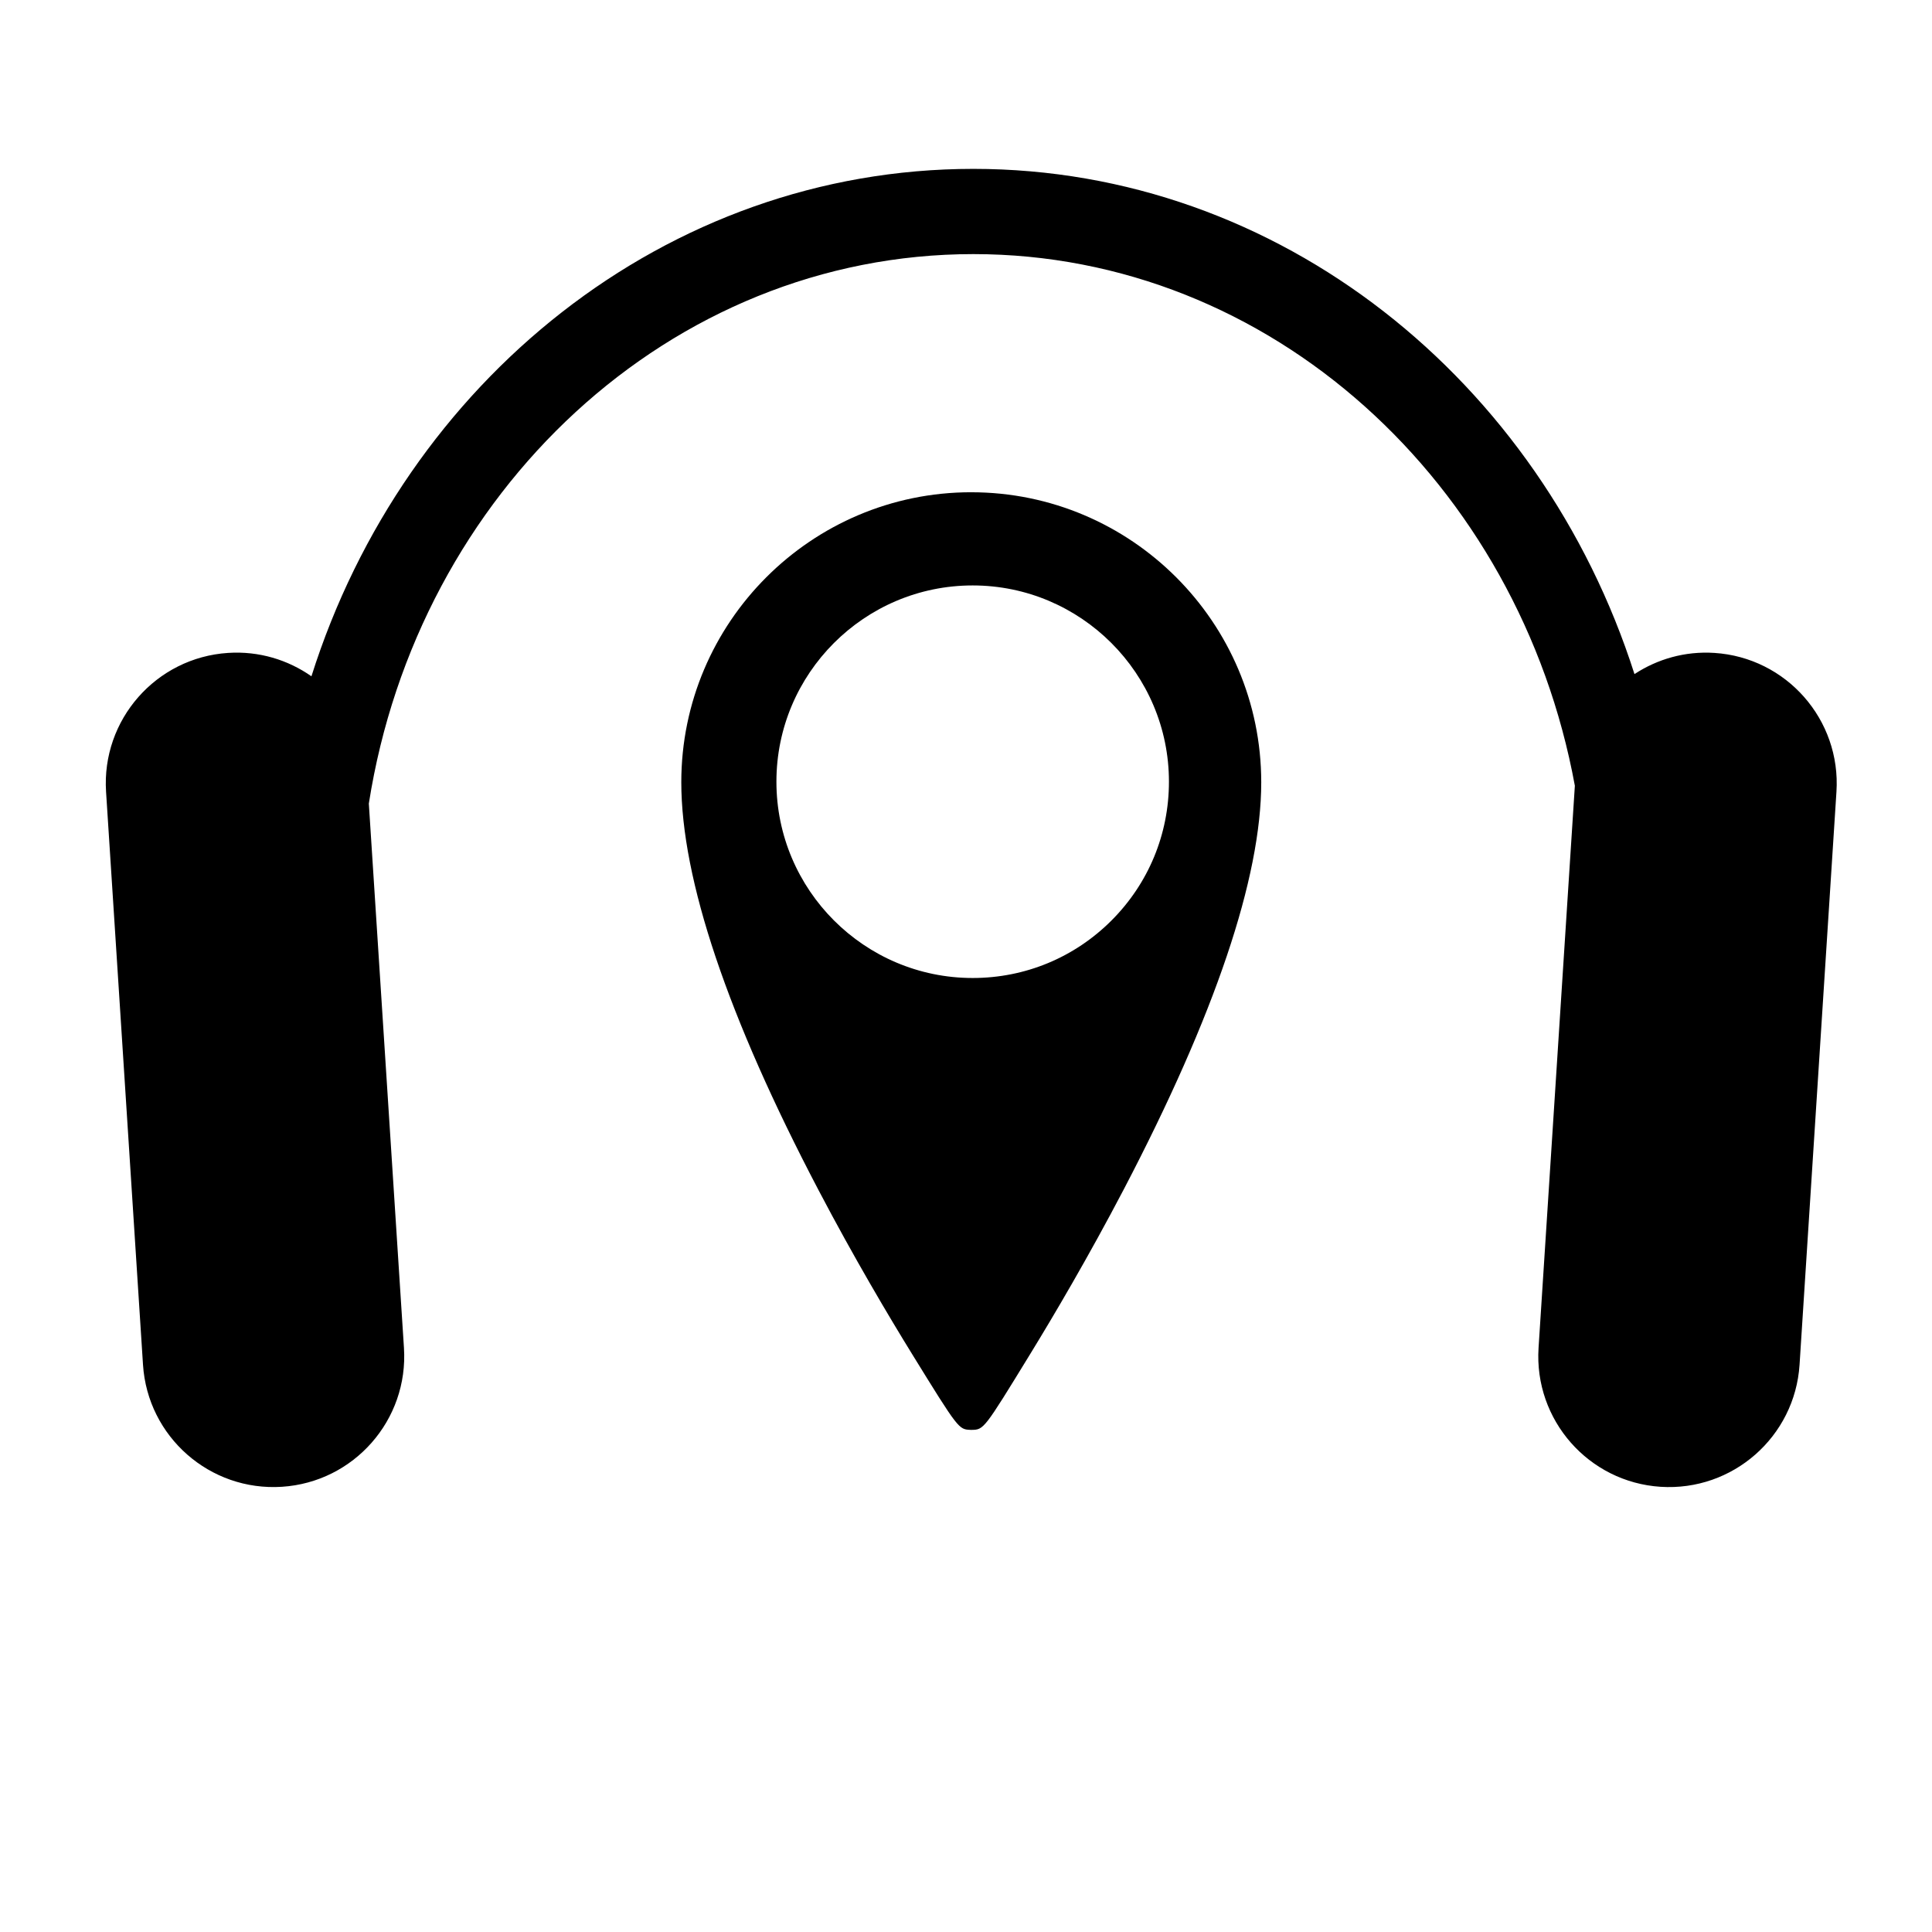 <?xml version="1.0" encoding="UTF-8"?>
<!-- Uploaded to: SVG Repo, www.svgrepo.com, Generator: SVG Repo Mixer Tools -->
<svg fill="#000000" width="800px" height="800px" version="1.1" viewBox="144 144 512 512" xmlns="http://www.w3.org/2000/svg">
 <g>
  <path d="m598.33 317.03c-7.793-0.508-15.125 1.641-21.176 5.613-24.848-77.77-93.988-133.89-175.22-133.89-81.445 0-150.73 56.402-175.4 134.47-6.223-4.359-13.91-6.731-22.082-6.195-19.098 1.234-33.578 17.719-32.344 36.812l9.789 151.83c1.234 19.098 17.719 33.574 36.812 32.344 19.098-1.23 33.578-17.715 32.344-36.805l-9.309-144.25c12.938-82.539 79.828-145.62 160.2-145.62 78.82 0 144.7 60.684 159.41 140.89l-9.621 148.98c-1.23 19.09 13.254 35.578 32.344 36.809 19.098 1.223 35.578-13.246 36.824-32.344l9.777-151.84c1.23-19.086-13.242-35.578-32.344-36.805z"/>
  <path d="m401.39 274.45c-42.371 0-76.84 34.469-76.84 76.84 0 25.73 12.238 62.105 36.375 108.12 9.402 17.922 18.695 33.559 24.844 43.523 12.254 19.863 12.309 19.863 15.418 19.996l0.145 0.004h0.145c3.254-0.055 3.254-0.055 15.562-20.141 6.141-10.012 15.426-25.73 24.844-43.734 24.121-46.16 36.359-82.418 36.359-107.76-0.012-42.375-34.477-76.844-76.852-76.844zm52.391 76.719c0 13.891-5.41 26.953-15.23 36.777-9.824 9.824-22.887 15.234-36.781 15.234-28.684 0-52.012-23.336-52.012-52.02s23.332-52.012 52.012-52.012c28.676 0.008 52.012 23.344 52.012 52.02z"/>
 </g>
</svg>